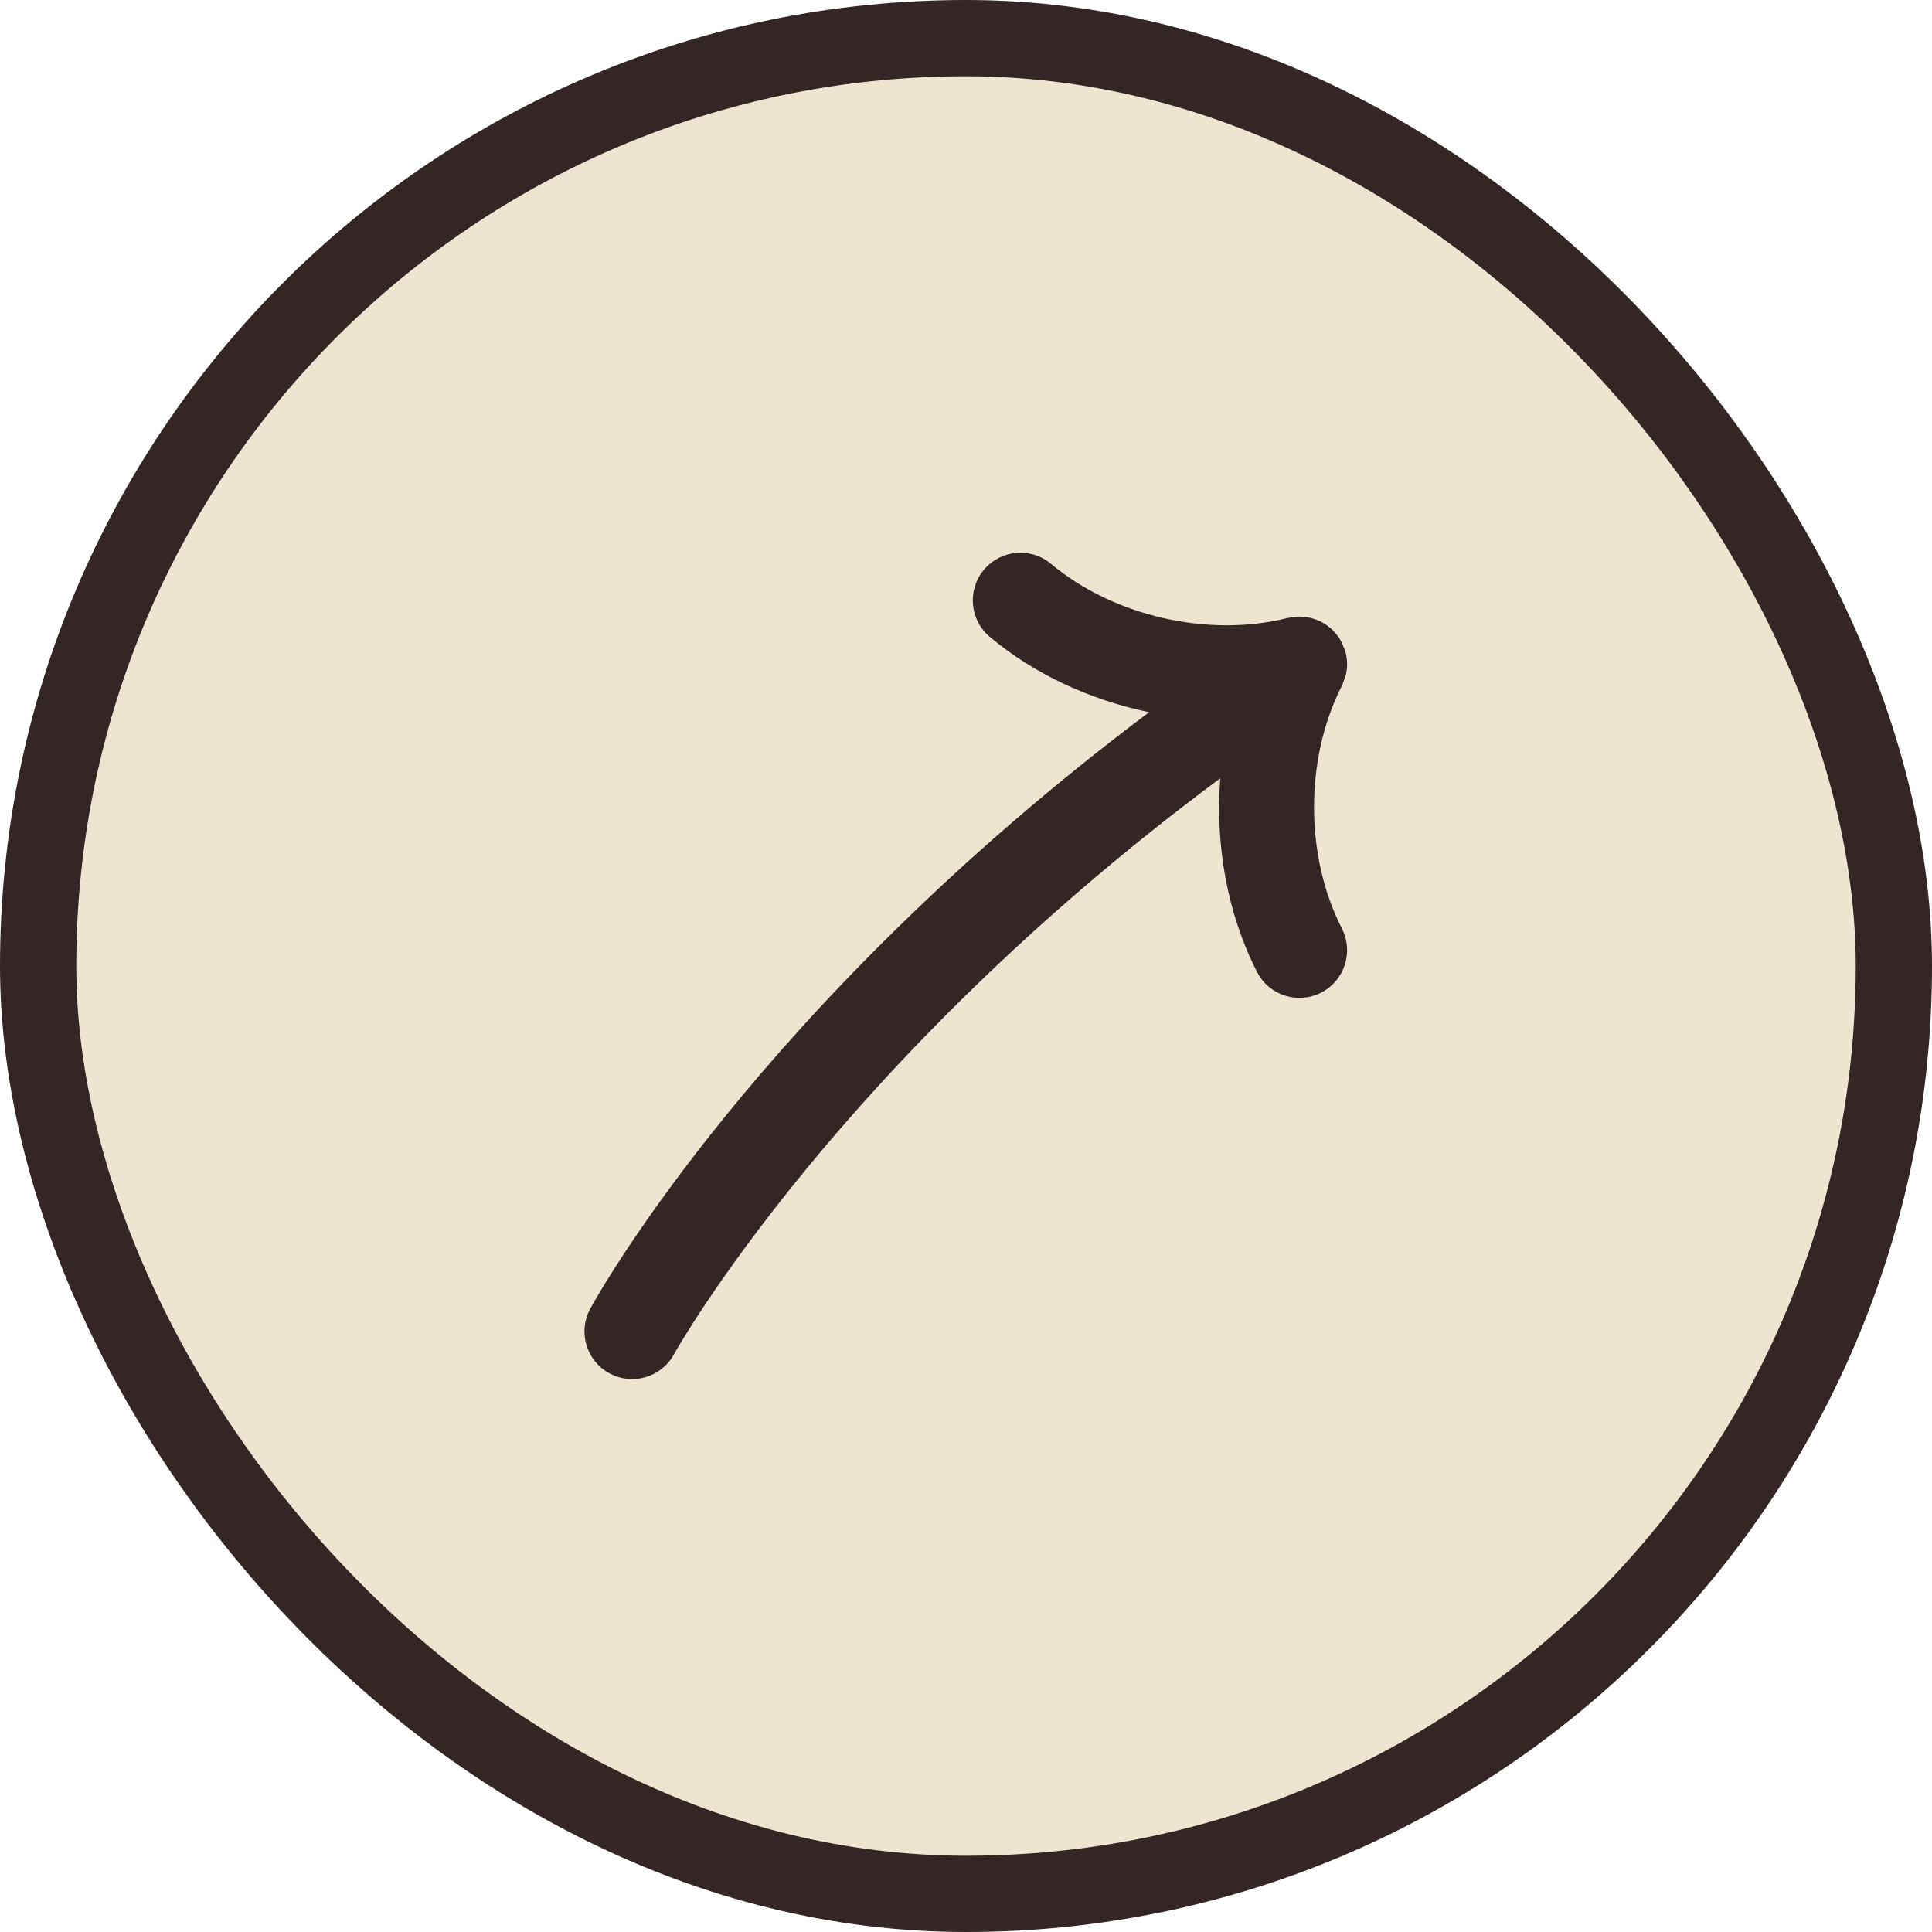 <svg width="38" height="38" viewBox="0 0 38 38" fill="none" xmlns="http://www.w3.org/2000/svg">
<rect x="0.75" y="0.75" width="36.5" height="36.5" rx="18.25" fill="#EDE5D0"/>
<rect x="0.75" y="0.75" width="36.5" height="36.5" rx="18.25" stroke="#352626" stroke-width="1.5"/>
<path d="M19.352 11.207C19.02 11.603 19.072 12.195 19.469 12.527C20.352 13.267 21.451 13.768 22.601 14.008C14.919 19.78 11.754 25.476 11.611 25.738C11.362 26.195 11.53 26.762 11.984 27.01C12.438 27.259 13.008 27.091 13.256 26.638C13.29 26.576 16.457 20.909 24.001 15.308C23.902 16.621 24.136 17.967 24.724 19.116C24.959 19.577 25.524 19.76 25.985 19.524C26.446 19.288 26.629 18.724 26.393 18.262C25.663 16.835 25.663 14.916 26.393 13.489C26.409 13.458 26.416 13.425 26.429 13.393C26.435 13.377 26.441 13.362 26.446 13.345C26.453 13.324 26.464 13.304 26.469 13.283C26.487 13.21 26.496 13.136 26.496 13.062C26.496 12.974 26.482 12.887 26.458 12.803C26.452 12.78 26.439 12.76 26.431 12.738C26.416 12.698 26.4 12.659 26.381 12.622C26.369 12.601 26.36 12.58 26.348 12.56C26.344 12.554 26.343 12.548 26.339 12.542C26.331 12.53 26.321 12.521 26.312 12.51C26.301 12.495 26.289 12.481 26.277 12.467C26.254 12.439 26.233 12.411 26.207 12.387C26.201 12.38 26.193 12.375 26.186 12.368C26.176 12.358 26.163 12.351 26.152 12.342C26.117 12.313 26.083 12.286 26.046 12.264C26.034 12.256 26.021 12.25 26.009 12.244C26.001 12.239 25.994 12.232 25.985 12.227C25.974 12.222 25.962 12.219 25.951 12.214C25.929 12.204 25.909 12.195 25.887 12.187C25.873 12.182 25.859 12.178 25.846 12.174C25.822 12.165 25.798 12.159 25.774 12.153C25.755 12.149 25.736 12.144 25.717 12.141C25.7 12.138 25.683 12.137 25.666 12.135C25.642 12.132 25.618 12.13 25.594 12.129C25.576 12.128 25.557 12.127 25.538 12.128C25.518 12.129 25.499 12.13 25.48 12.132C25.459 12.133 25.437 12.135 25.416 12.139C25.395 12.142 25.375 12.146 25.355 12.15C25.345 12.152 25.336 12.152 25.326 12.155C23.771 12.547 21.901 12.12 20.672 11.09C20.276 10.757 19.685 10.81 19.352 11.207Z" fill="#352626"/>
</svg>
